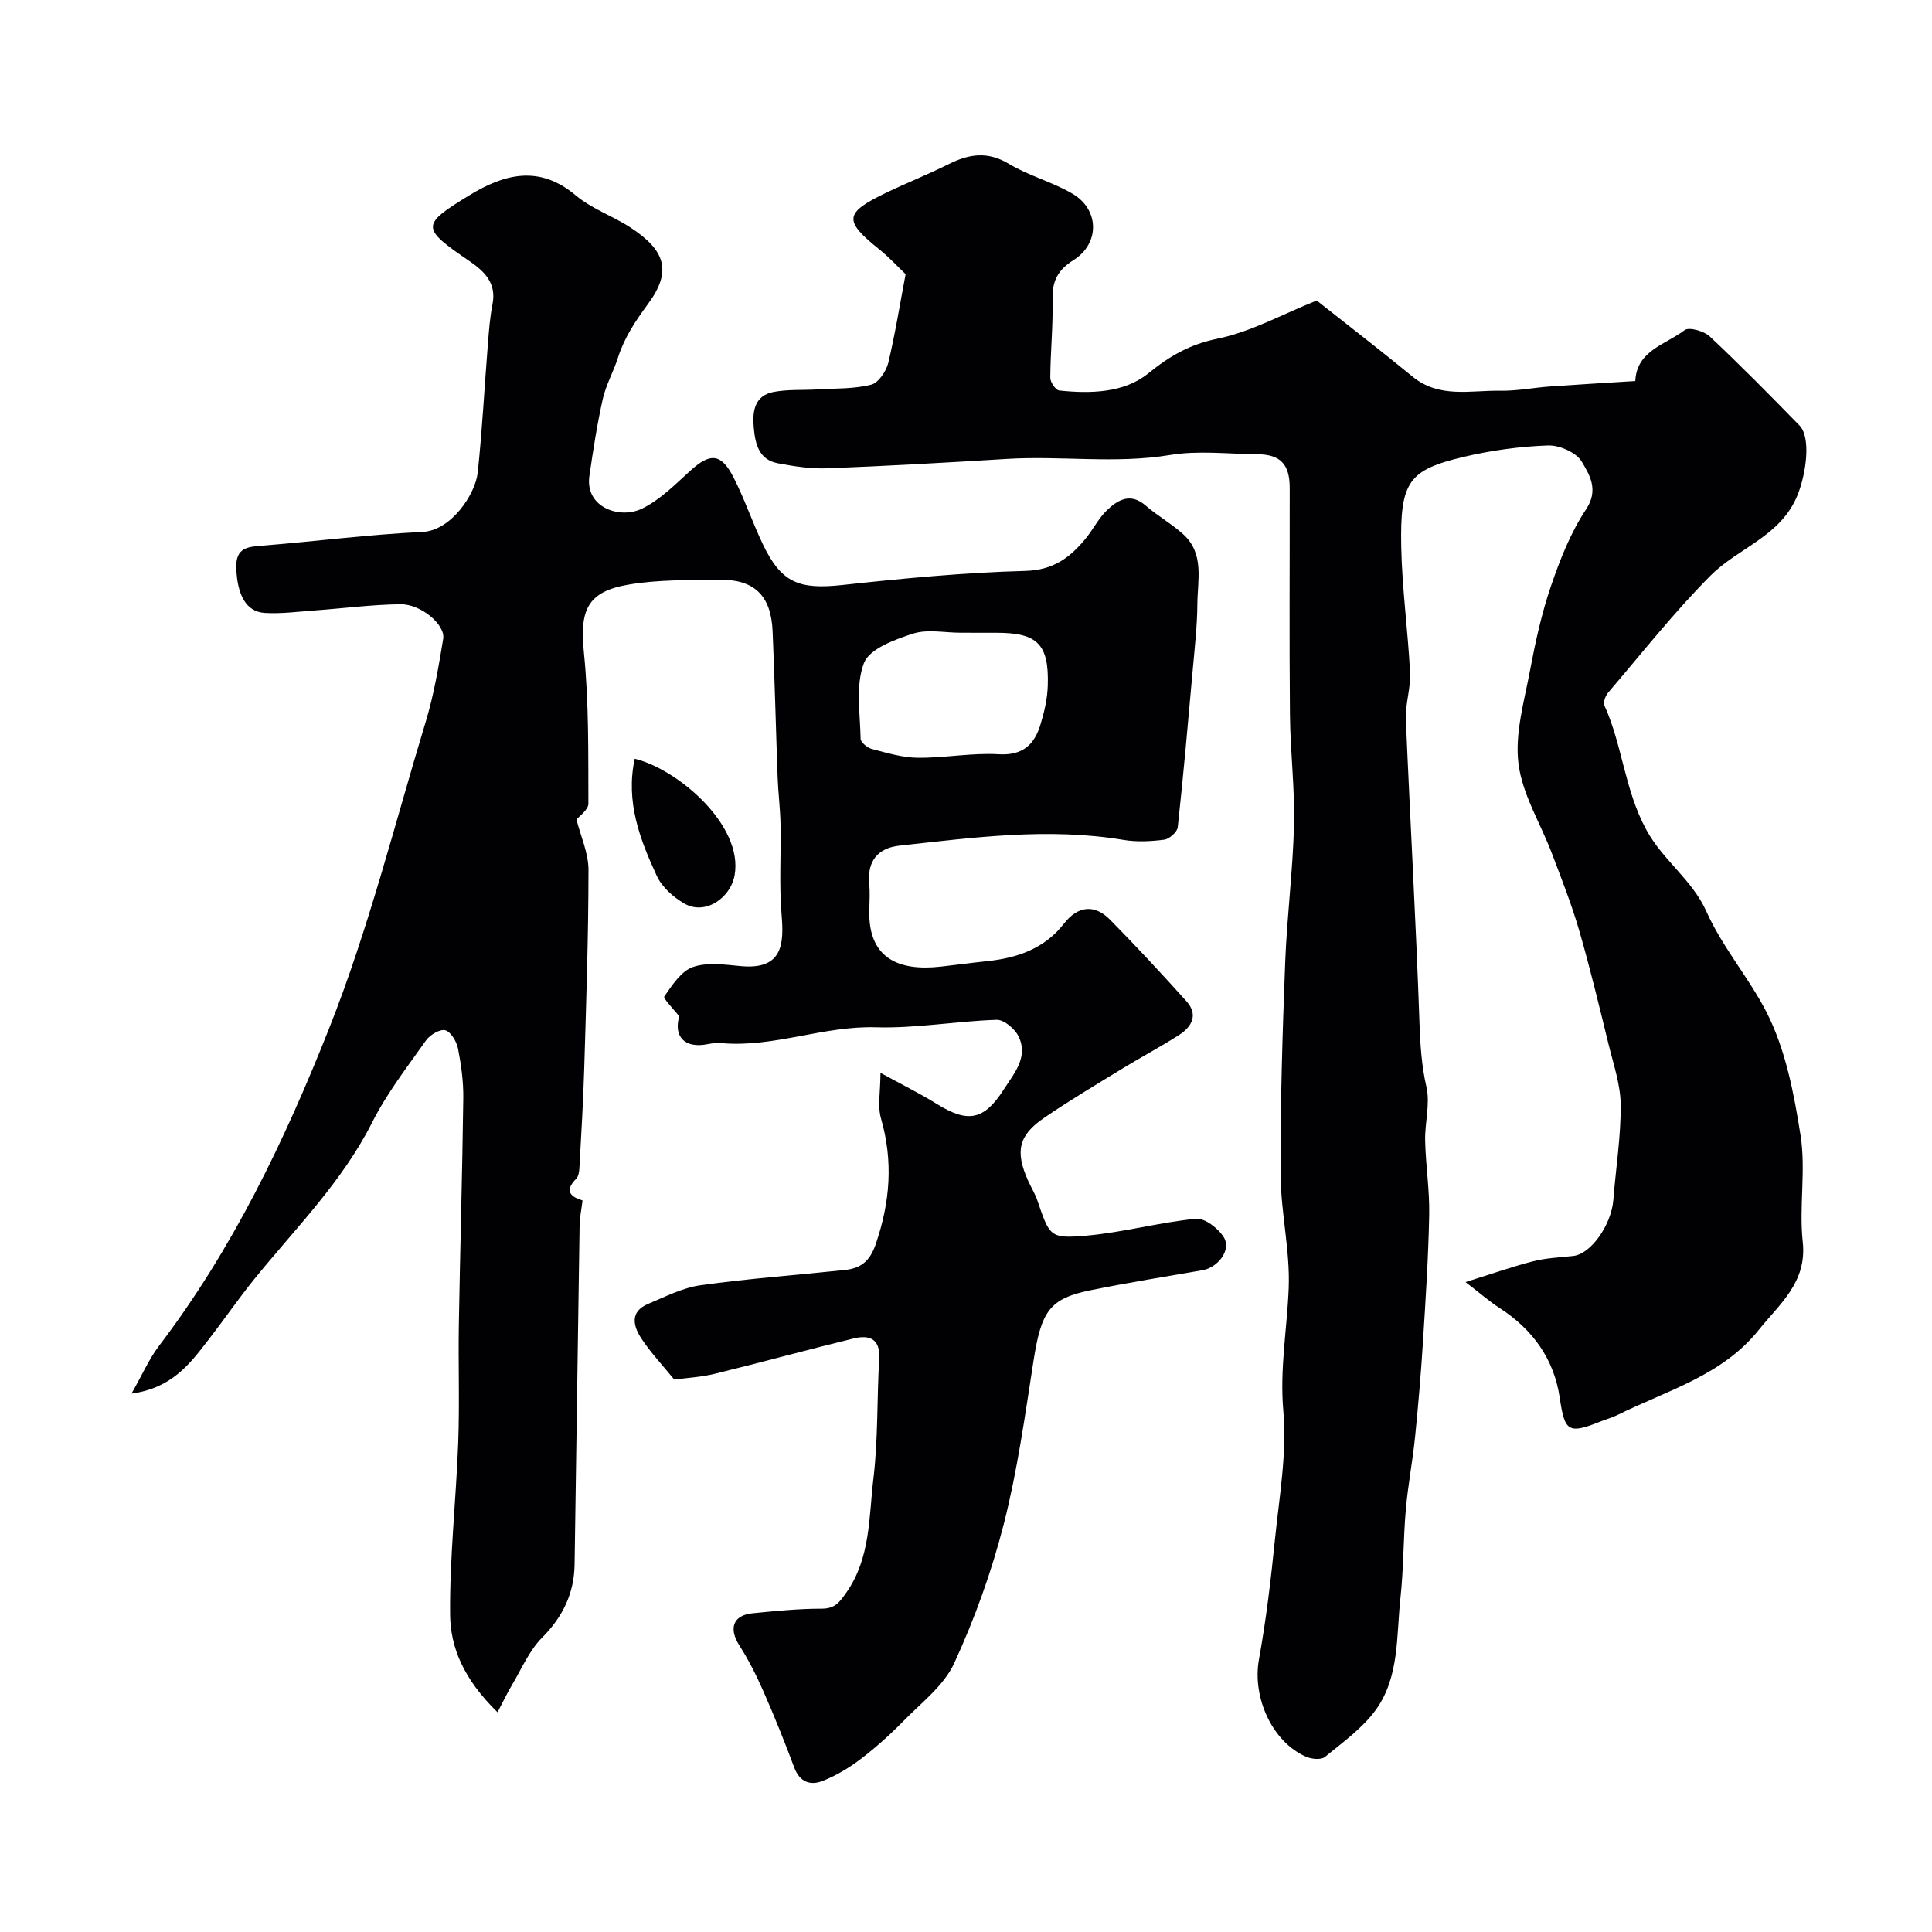 <svg enable-background="new 0 0 400 400" viewBox="0 0 400 400" xmlns="http://www.w3.org/2000/svg"><g fill="#010103"><path d="m27.23 288.53c2.31-4.07 3.66-7.21 5.67-9.85 15.26-20.06 25.99-42.42 35.25-65.78 8.22-20.74 13.56-42.27 20-63.5 1.69-5.57 2.66-11.38 3.61-17.14.48-2.9-4.59-7.21-8.83-7.16-5.91.07-11.81.85-17.72 1.28-3.45.25-6.94.72-10.37.52-3.92-.23-5.7-3.76-5.92-9.2-.19-4.47 2.5-4.49 5.67-4.75 10.97-.89 21.91-2.3 32.9-2.82 5.89-.28 10.93-7.77 11.42-12.31.94-8.83 1.39-17.71 2.1-26.56.22-2.77.42-5.56.96-8.28.86-4.39-1.69-6.81-4.8-8.94-10.01-6.84-10.08-7.45-.01-13.6 7.26-4.44 14.49-6.35 22.04.01 3.31 2.79 7.7 4.27 11.37 6.68 7.22 4.73 8.58 9.04 3.6 15.79-2.62 3.56-4.9 6.97-6.23 11.14-.92 2.89-2.48 5.61-3.14 8.55-1.18 5.25-2 10.59-2.77 15.92-.95 6.55 6.29 9 10.86 6.79 3.73-1.8 6.87-4.99 10.01-7.84 4.14-3.76 6.4-3.67 8.98 1.38 2.29 4.48 3.9 9.31 6.08 13.86 3.82 7.96 7.48 9.37 16.42 8.4 12.59-1.37 25.24-2.58 37.89-2.92 5.79-.15 9.26-2.75 12.48-6.67 1.55-1.88 2.66-4.18 4.39-5.85 2.28-2.19 4.89-3.76 8.07-1 2.46 2.14 5.37 3.76 7.78 5.95 4.41 4.02 2.94 9.48 2.91 14.46-.03 4.44-.54 8.87-.93 13.3-.98 10.97-1.94 21.93-3.13 32.88-.11.99-1.74 2.44-2.8 2.58-2.79.36-5.71.5-8.47.04-15.56-2.59-30.97-.49-46.39 1.2-4.35.48-6.65 3.13-6.22 7.78.17 1.82.07 3.67.02 5.5-.3 10.09 6.12 12.71 14.69 11.77 3.26-.36 6.51-.81 9.77-1.15 6.24-.66 11.8-2.59 15.85-7.77 2.84-3.64 6.28-4.11 9.56-.78 5.4 5.49 10.65 11.13 15.79 16.86 2.5 2.78 1.13 5.28-1.54 6.99-3.84 2.46-7.89 4.6-11.78 6.98-5.42 3.32-10.9 6.58-16.14 10.16-5.34 3.64-6.04 6.98-3.31 13.05.6 1.34 1.4 2.61 1.88 4 2.57 7.49 2.59 8 10.05 7.36 7.64-.66 15.16-2.76 22.8-3.51 1.86-.18 4.72 2.05 5.83 3.93 1.52 2.56-1.3 6.18-4.44 6.72-7.71 1.33-15.44 2.58-23.11 4.13-8.61 1.74-10.3 4.32-11.92 14.75-1.75 11.26-3.32 22.62-6.13 33.64-2.52 9.87-6.02 19.61-10.28 28.86-2.13 4.64-6.8 8.17-10.54 12-2.76 2.82-5.73 5.48-8.87 7.87-2.39 1.81-5.06 3.41-7.84 4.5-2.52.99-4.74.24-5.87-2.8-1.98-5.34-4.12-10.63-6.41-15.84-1.43-3.25-3.06-6.46-4.96-9.45-2.22-3.5-1.3-6.23 2.74-6.63 4.75-.47 9.53-.95 14.29-.95 2.75 0 3.67-1.25 5.13-3.33 5.05-7.21 4.65-15.61 5.61-23.61.99-8.19.71-16.52 1.2-24.78.25-4.2-2.05-5.01-5.27-4.23-9.61 2.34-19.16 4.97-28.77 7.32-2.81.69-5.75.84-8.39 1.2-2.34-2.88-4.83-5.51-6.8-8.49-1.69-2.56-2.47-5.57 1.38-7.18 3.55-1.48 7.12-3.34 10.85-3.86 9.91-1.39 19.91-2.11 29.87-3.16 3.27-.35 5.16-1.72 6.41-5.35 2.98-8.69 3.65-17.15 1.09-26.03-.74-2.58-.11-5.55-.11-9.44 4.28 2.35 8.13 4.24 11.75 6.49 6.34 3.92 9.69 3.35 13.79-3.06 2.12-3.32 5.16-6.71 3.03-11.02-.77-1.55-3.01-3.44-4.52-3.39-8.36.27-16.73 1.8-25.05 1.55-10.8-.32-20.97 4.19-31.75 3.29-.98-.08-2.01-.01-2.98.19-4.82.99-7.14-1.59-5.93-5.74-1.27-1.65-3.38-3.72-3.09-4.13 1.62-2.33 3.48-5.23 5.9-6.08 2.97-1.04 6.6-.51 9.91-.2 8.85.84 8.95-4.8 8.47-10.63-.52-6.2-.1-12.47-.22-18.7-.06-3.24-.48-6.48-.6-9.72-.37-10.1-.6-20.2-1.04-30.29-.32-7.42-3.8-10.78-11.17-10.66-6.26.1-12.62-.03-18.74 1.03-8.56 1.48-10.03 5.37-9.16 14.04 1.05 10.36.89 20.85.93 31.29.01 1.3-1.93 2.61-2.47 3.3.85 3.38 2.49 6.91 2.49 10.45-.01 13.77-.48 27.54-.89 41.3-.2 6.78-.62 13.56-.99 20.33-.04.78-.17 1.79-.67 2.29-2.67 2.69-.88 3.81 1.32 4.5-.23 1.86-.58 3.46-.61 5.07-.37 23.43-.67 46.87-1.04 70.3-.09 5.97-2.44 10.83-6.74 15.15-2.65 2.67-4.22 6.43-6.2 9.75-1.07 1.8-1.97 3.71-3.01 5.69-7.04-6.88-9.76-13.44-9.82-20.25-.11-11.86 1.24-23.73 1.68-35.61.3-8.16-.01-16.33.13-24.49.26-15.6.72-31.2.92-46.8.04-3.42-.43-6.89-1.09-10.25-.29-1.45-1.44-3.43-2.62-3.8-1.05-.32-3.17.92-3.98 2.06-3.93 5.55-8.16 11.01-11.2 17.05-6.24 12.37-15.95 21.97-24.48 32.53-3.28 4.07-6.25 8.4-9.46 12.53-3.78 4.9-7.52 9.92-15.86 11.05zm171.67-157.53c-3.32 0-6.9-.78-9.91.2-3.76 1.22-8.99 3.13-10.12 6.08-1.78 4.64-.78 10.4-.69 15.68.01.74 1.4 1.86 2.33 2.11 3.12.81 6.33 1.79 9.51 1.82 5.58.05 11.19-1.06 16.73-.73 4.99.3 7.39-1.98 8.66-6.12.8-2.62 1.44-5.38 1.52-8.1.27-8.56-2.14-10.93-10.56-10.93-2.49-.01-4.98-.01-7.47-.01z"/><path d="m187.5 56.76c-1.75-1.67-3.42-3.49-5.32-5.02-7.61-6.11-7.47-7.64 1.45-11.91 4.24-2.03 8.61-3.76 12.81-5.86s8.04-2.69 12.43-.05c4.14 2.49 9.01 3.74 13.18 6.19 5.58 3.27 5.68 10.3.22 13.73-3.21 2.01-4.44 4.3-4.35 8.04.13 5.44-.44 10.89-.47 16.34-.01.91 1.12 2.55 1.85 2.63 6.49.69 13.43.51 18.42-3.53 4.48-3.63 8.59-6.02 14.37-7.2 6.89-1.41 13.33-5.02 20.52-7.9 6.31 5 13.17 10.28 19.86 15.77 5.53 4.53 11.97 2.8 18.12 2.91 3.43.06 6.86-.63 10.3-.88 5.76-.41 11.52-.74 17.68-1.13.29-6.33 6.26-7.52 10.2-10.53.92-.7 4.02.17 5.21 1.29 6.36 5.97 12.49 12.2 18.59 18.45 2.42 2.49 1.39 9.98-.43 14.45-3.48 8.53-12.24 10.85-17.96 16.59-7.56 7.58-14.21 16.06-21.19 24.21-.57.67-1.12 2.03-.83 2.67 3.75 8.27 4.19 17.5 8.68 25.76 3.46 6.37 9.51 10.35 12.44 16.91 3.31 7.4 8.78 13.71 12.41 20.77 3.98 7.74 5.73 16.88 7.1 25.63 1.13 7.19-.34 14.76.45 22.04.91 8.39-4.82 12.84-9.11 18.22-7.55 9.45-19.02 12.54-29.25 17.61-1.16.57-2.43.91-3.64 1.4-6.6 2.63-7.29 1.96-8.32-5-1.19-8.02-5.63-14.16-12.48-18.57-2.01-1.29-3.82-2.89-7.02-5.35 5.61-1.75 9.79-3.24 14.06-4.32 2.68-.68 5.5-.78 8.27-1.09 3.63-.41 7.87-6.42 8.28-11.63.51-6.54 1.56-13.07 1.52-19.6-.03-4.21-1.5-8.44-2.52-12.61-1.93-7.86-3.81-15.74-6.07-23.52-1.57-5.41-3.65-10.68-5.65-15.96-2.35-6.22-6.14-12.23-6.93-18.63-.77-6.26 1.21-12.94 2.41-19.35 1.11-5.89 2.4-11.79 4.34-17.45 1.87-5.47 4.06-11.04 7.24-15.81 2.71-4.07.7-7.19-.88-9.88-1.11-1.91-4.64-3.45-7.02-3.36-5.85.21-11.75 1.02-17.45 2.37-11.41 2.7-13.17 5.14-12.91 18.56.17 8.71 1.39 17.39 1.83 26.1.16 3.2-1 6.47-.87 9.67.88 20.97 2.1 41.93 2.82 62.91.16 4.5.43 8.79 1.44 13.22.8 3.5-.36 7.4-.27 11.12.12 5.13.94 10.25.84 15.37-.17 8.75-.74 17.49-1.29 26.23-.41 6.57-.97 13.14-1.63 19.69-.51 5.04-1.48 10.03-1.92 15.07-.53 6.08-.45 12.22-1.11 18.28-.86 7.9-.19 16.37-5.09 23.17-2.76 3.82-6.85 6.73-10.57 9.78-.78.63-2.72.44-3.84-.04-7.11-3.08-11.21-12.36-9.8-20.15 1.49-8.21 2.47-16.52 3.31-24.82.9-8.86 2.51-17.86 1.74-26.62-.77-8.69.77-16.96 1.11-25.42.31-7.82-1.64-15.71-1.68-23.57-.06-14.6.39-29.2.95-43.79.36-9.54 1.6-19.06 1.83-28.6.18-7.59-.77-15.19-.84-22.79-.15-15.66-.03-31.33-.05-46.99-.01-4.92-1.96-6.91-6.78-6.94-6-.04-12.13-.81-17.97.16-11.31 1.88-22.6.12-33.87.82-12.36.76-24.73 1.46-37.1 1.94-3.4.13-6.89-.4-10.26-1.04-3.97-.75-4.69-4.08-4.99-7.46-.3-3.34.19-6.54 4.08-7.3 2.95-.57 6.06-.35 9.1-.53 3.72-.23 7.54-.08 11.11-.97 1.51-.37 3.14-2.78 3.57-4.54 1.46-6.15 2.45-12.4 3.59-18.36z"/><path d="m131.41 157.09c9.09 2.23 22.48 13.85 20.69 24.08-.84 4.77-6.1 8.38-10.4 5.91-2.28-1.31-4.64-3.4-5.71-5.72-3.5-7.55-6.5-15.36-4.58-24.27z"/></g></svg>